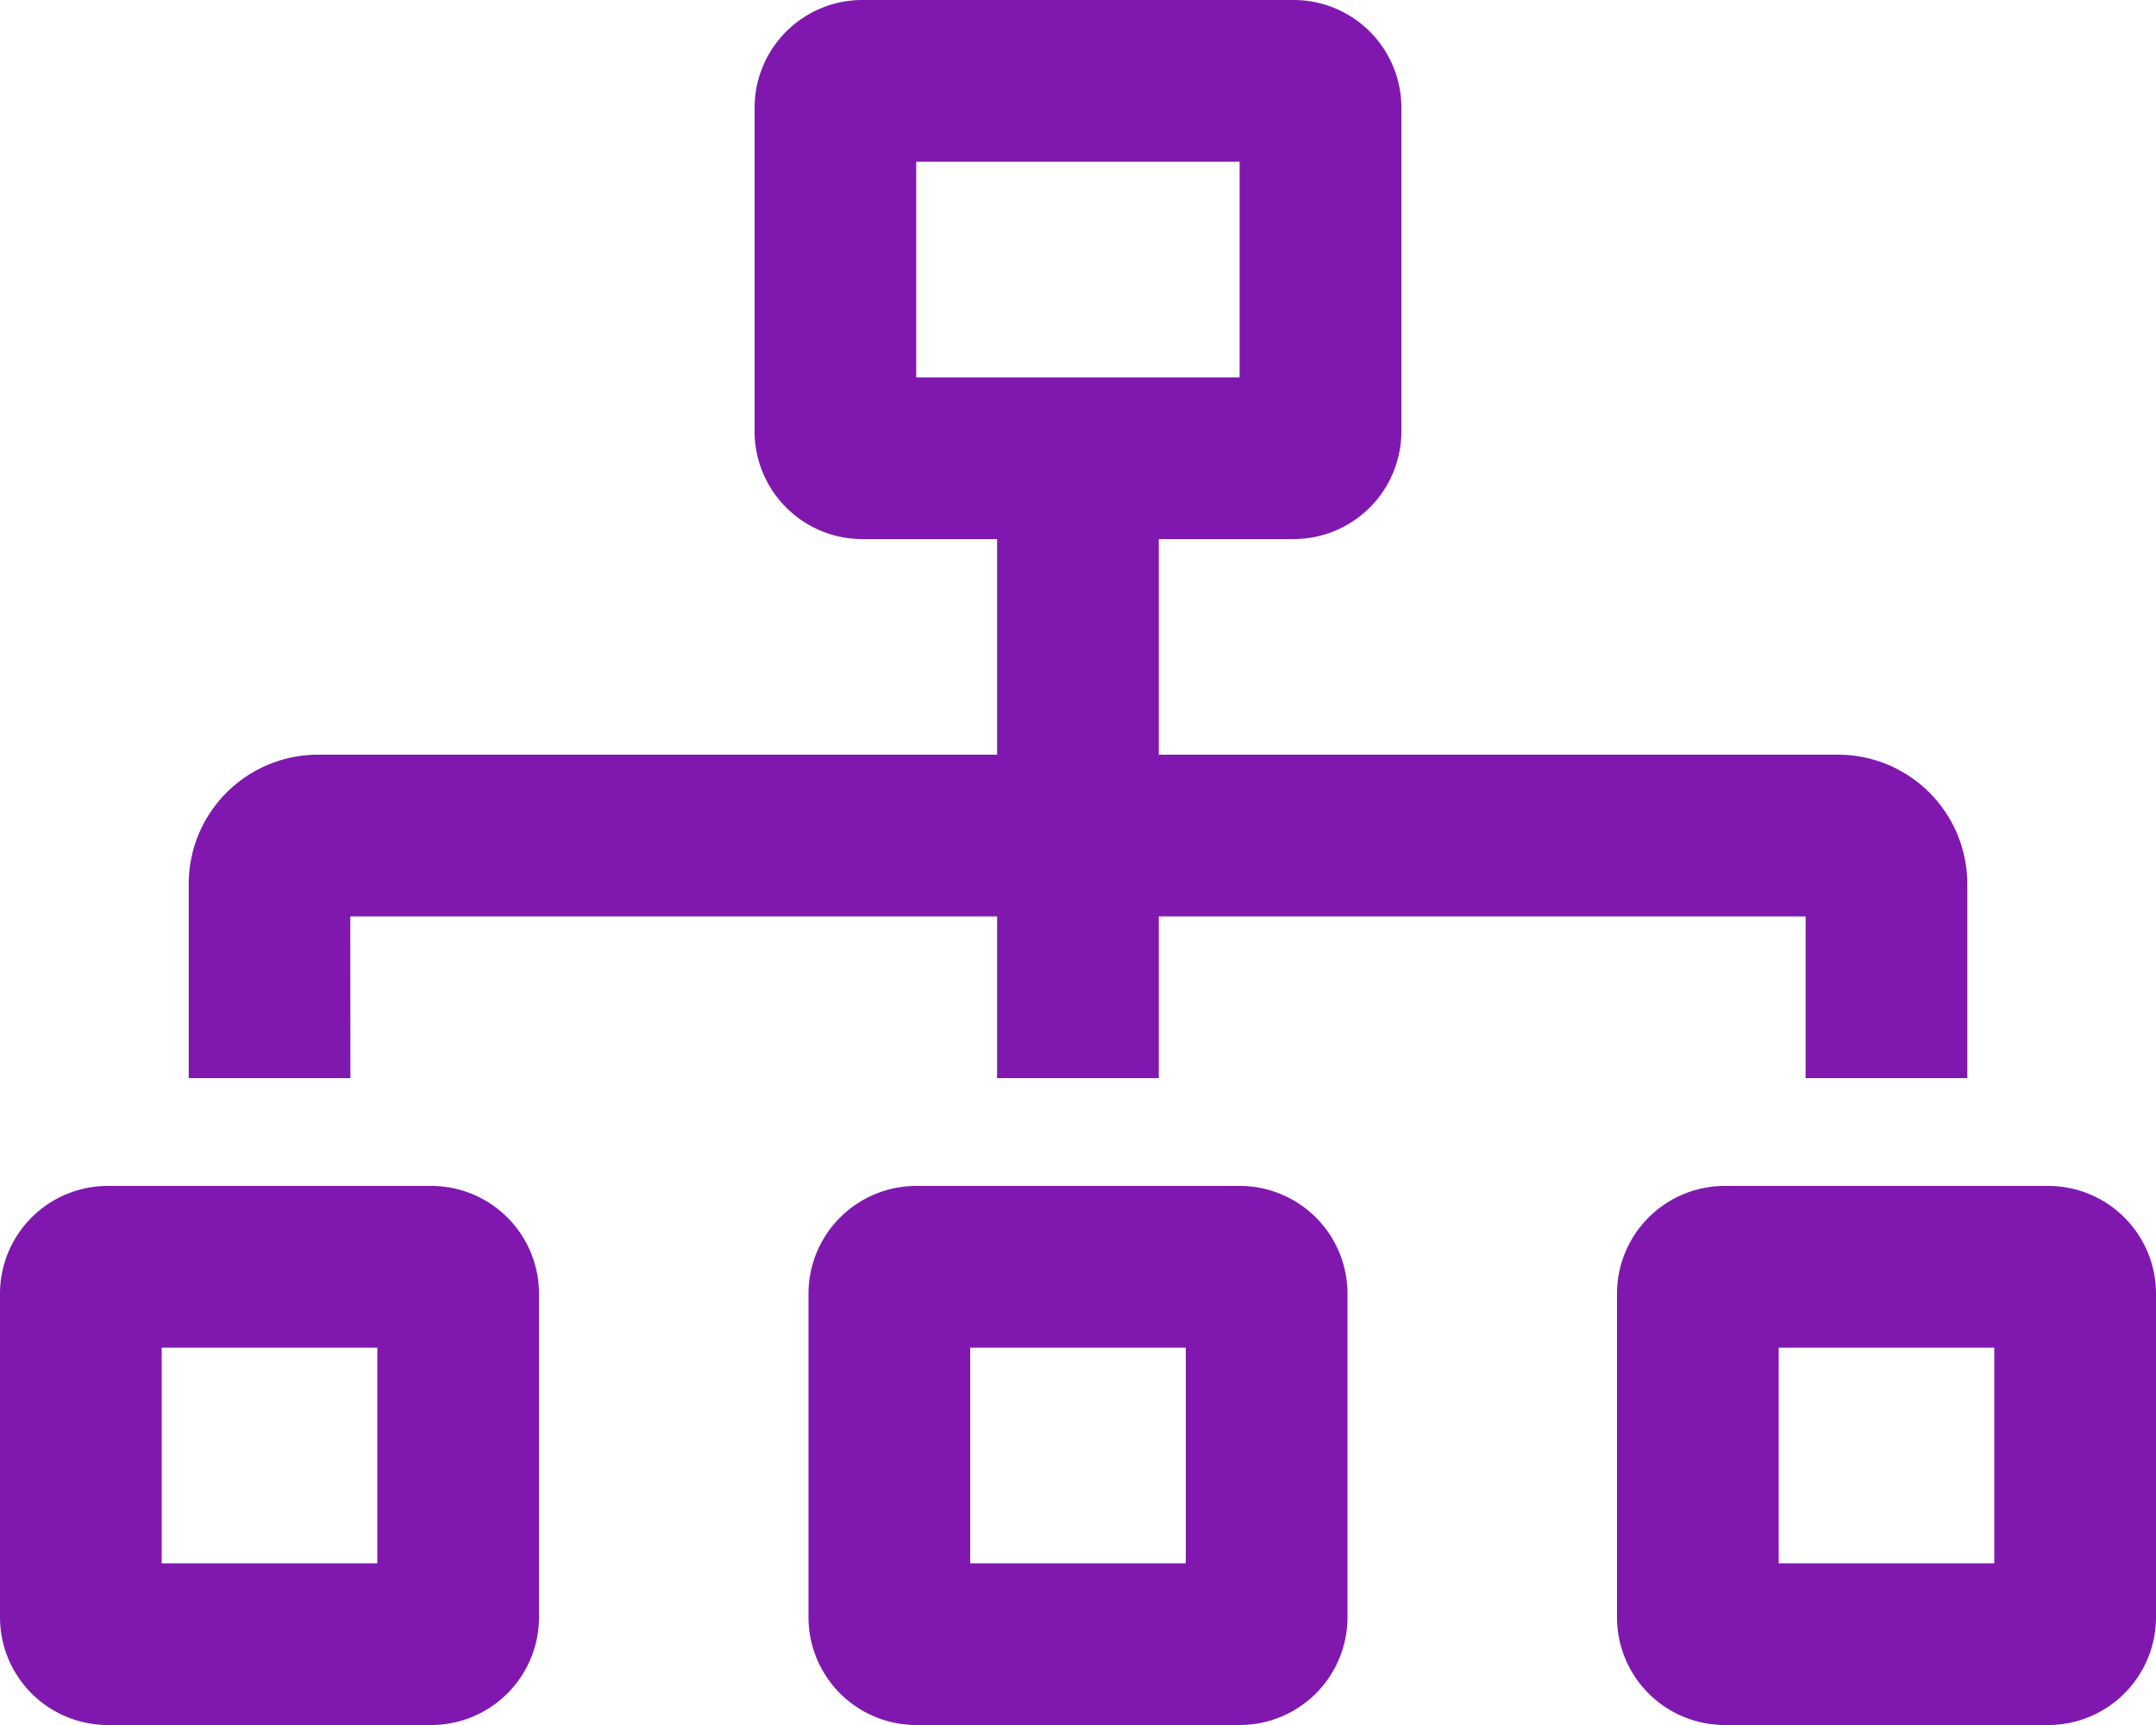 <svg xmlns="http://www.w3.org/2000/svg" width="25" height="20" viewBox="0 0 25 20">
  <path id="icon-framework" d="M-8.438-6.875h7.5V-5H.937V-6.875h7.5V-5h1.875V-7.25a1.5,1.5,0,0,0-1.5-1.5H.937v-2.5H2.5A1.25,1.25,0,0,0,3.75-12.5v-3.75A1.25,1.25,0,0,0,2.5-17.5h-5a1.25,1.25,0,0,0-1.25,1.25v3.75a1.246,1.246,0,0,0,.366.884,1.246,1.246,0,0,0,.884.366H-.938v2.5H-8.812a1.5,1.5,0,0,0-1.5,1.5V-5h1.875Zm6.562-6.25v-2.5h3.75v2.5ZM11.25-3.75H7.5A1.25,1.25,0,0,0,6.25-2.5V1.25A1.25,1.25,0,0,0,7.5,2.5h3.75A1.25,1.25,0,0,0,12.5,1.25V-2.5A1.25,1.25,0,0,0,11.25-3.75ZM10.625.625h-2.5v-2.5h2.5ZM1.875-3.75h-3.75A1.25,1.25,0,0,0-3.125-2.5V1.25A1.25,1.25,0,0,0-1.875,2.5h3.75a1.25,1.25,0,0,0,1.25-1.25V-2.5A1.25,1.25,0,0,0,1.875-3.75ZM1.25.625h-2.5v-2.5h2.5ZM-7.5-3.75h-3.75A1.25,1.25,0,0,0-12.5-2.5V1.25A1.25,1.25,0,0,0-11.25,2.5H-7.5A1.25,1.25,0,0,0-6.25,1.25V-2.5A1.25,1.25,0,0,0-7.5-3.75ZM-8.125.625h-2.5v-2.5h2.5Z" transform="translate(12.5 17.5)" fill="#8018af"/>
</svg>
